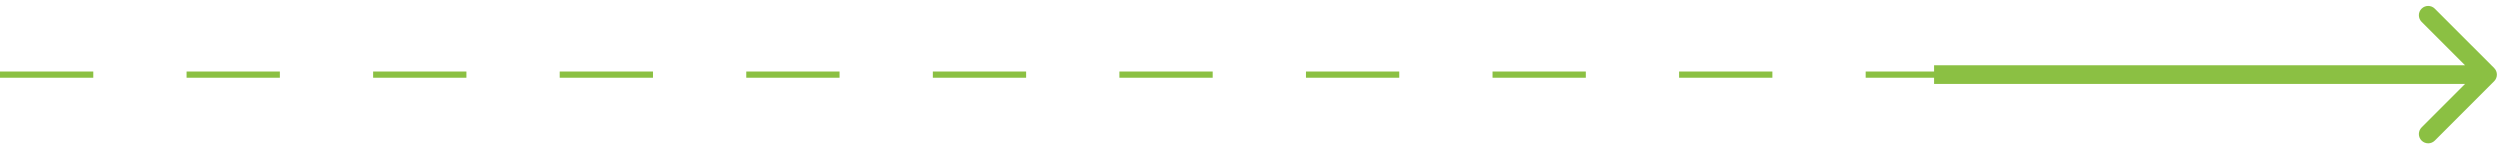 <?xml version="1.0" encoding="UTF-8"?> <svg xmlns="http://www.w3.org/2000/svg" width="402" height="24" viewBox="0 0 402 24" fill="none"><path d="M401.061 13.061C401.646 12.475 401.646 11.525 401.061 10.939L391.515 1.393C390.929 0.808 389.979 0.808 389.393 1.393C388.808 1.979 388.808 2.929 389.393 3.515L397.879 12L389.393 20.485C388.808 21.071 388.808 22.021 389.393 22.607C389.979 23.192 390.929 23.192 391.515 22.607L401.061 13.061ZM311 13.5L400 13.5L400 10.5L311 10.5L311 13.5Z" fill="#8BC043"></path><path d="M0 12L348 12" stroke="#8BC043" stroke-dasharray="15 15"></path></svg> 